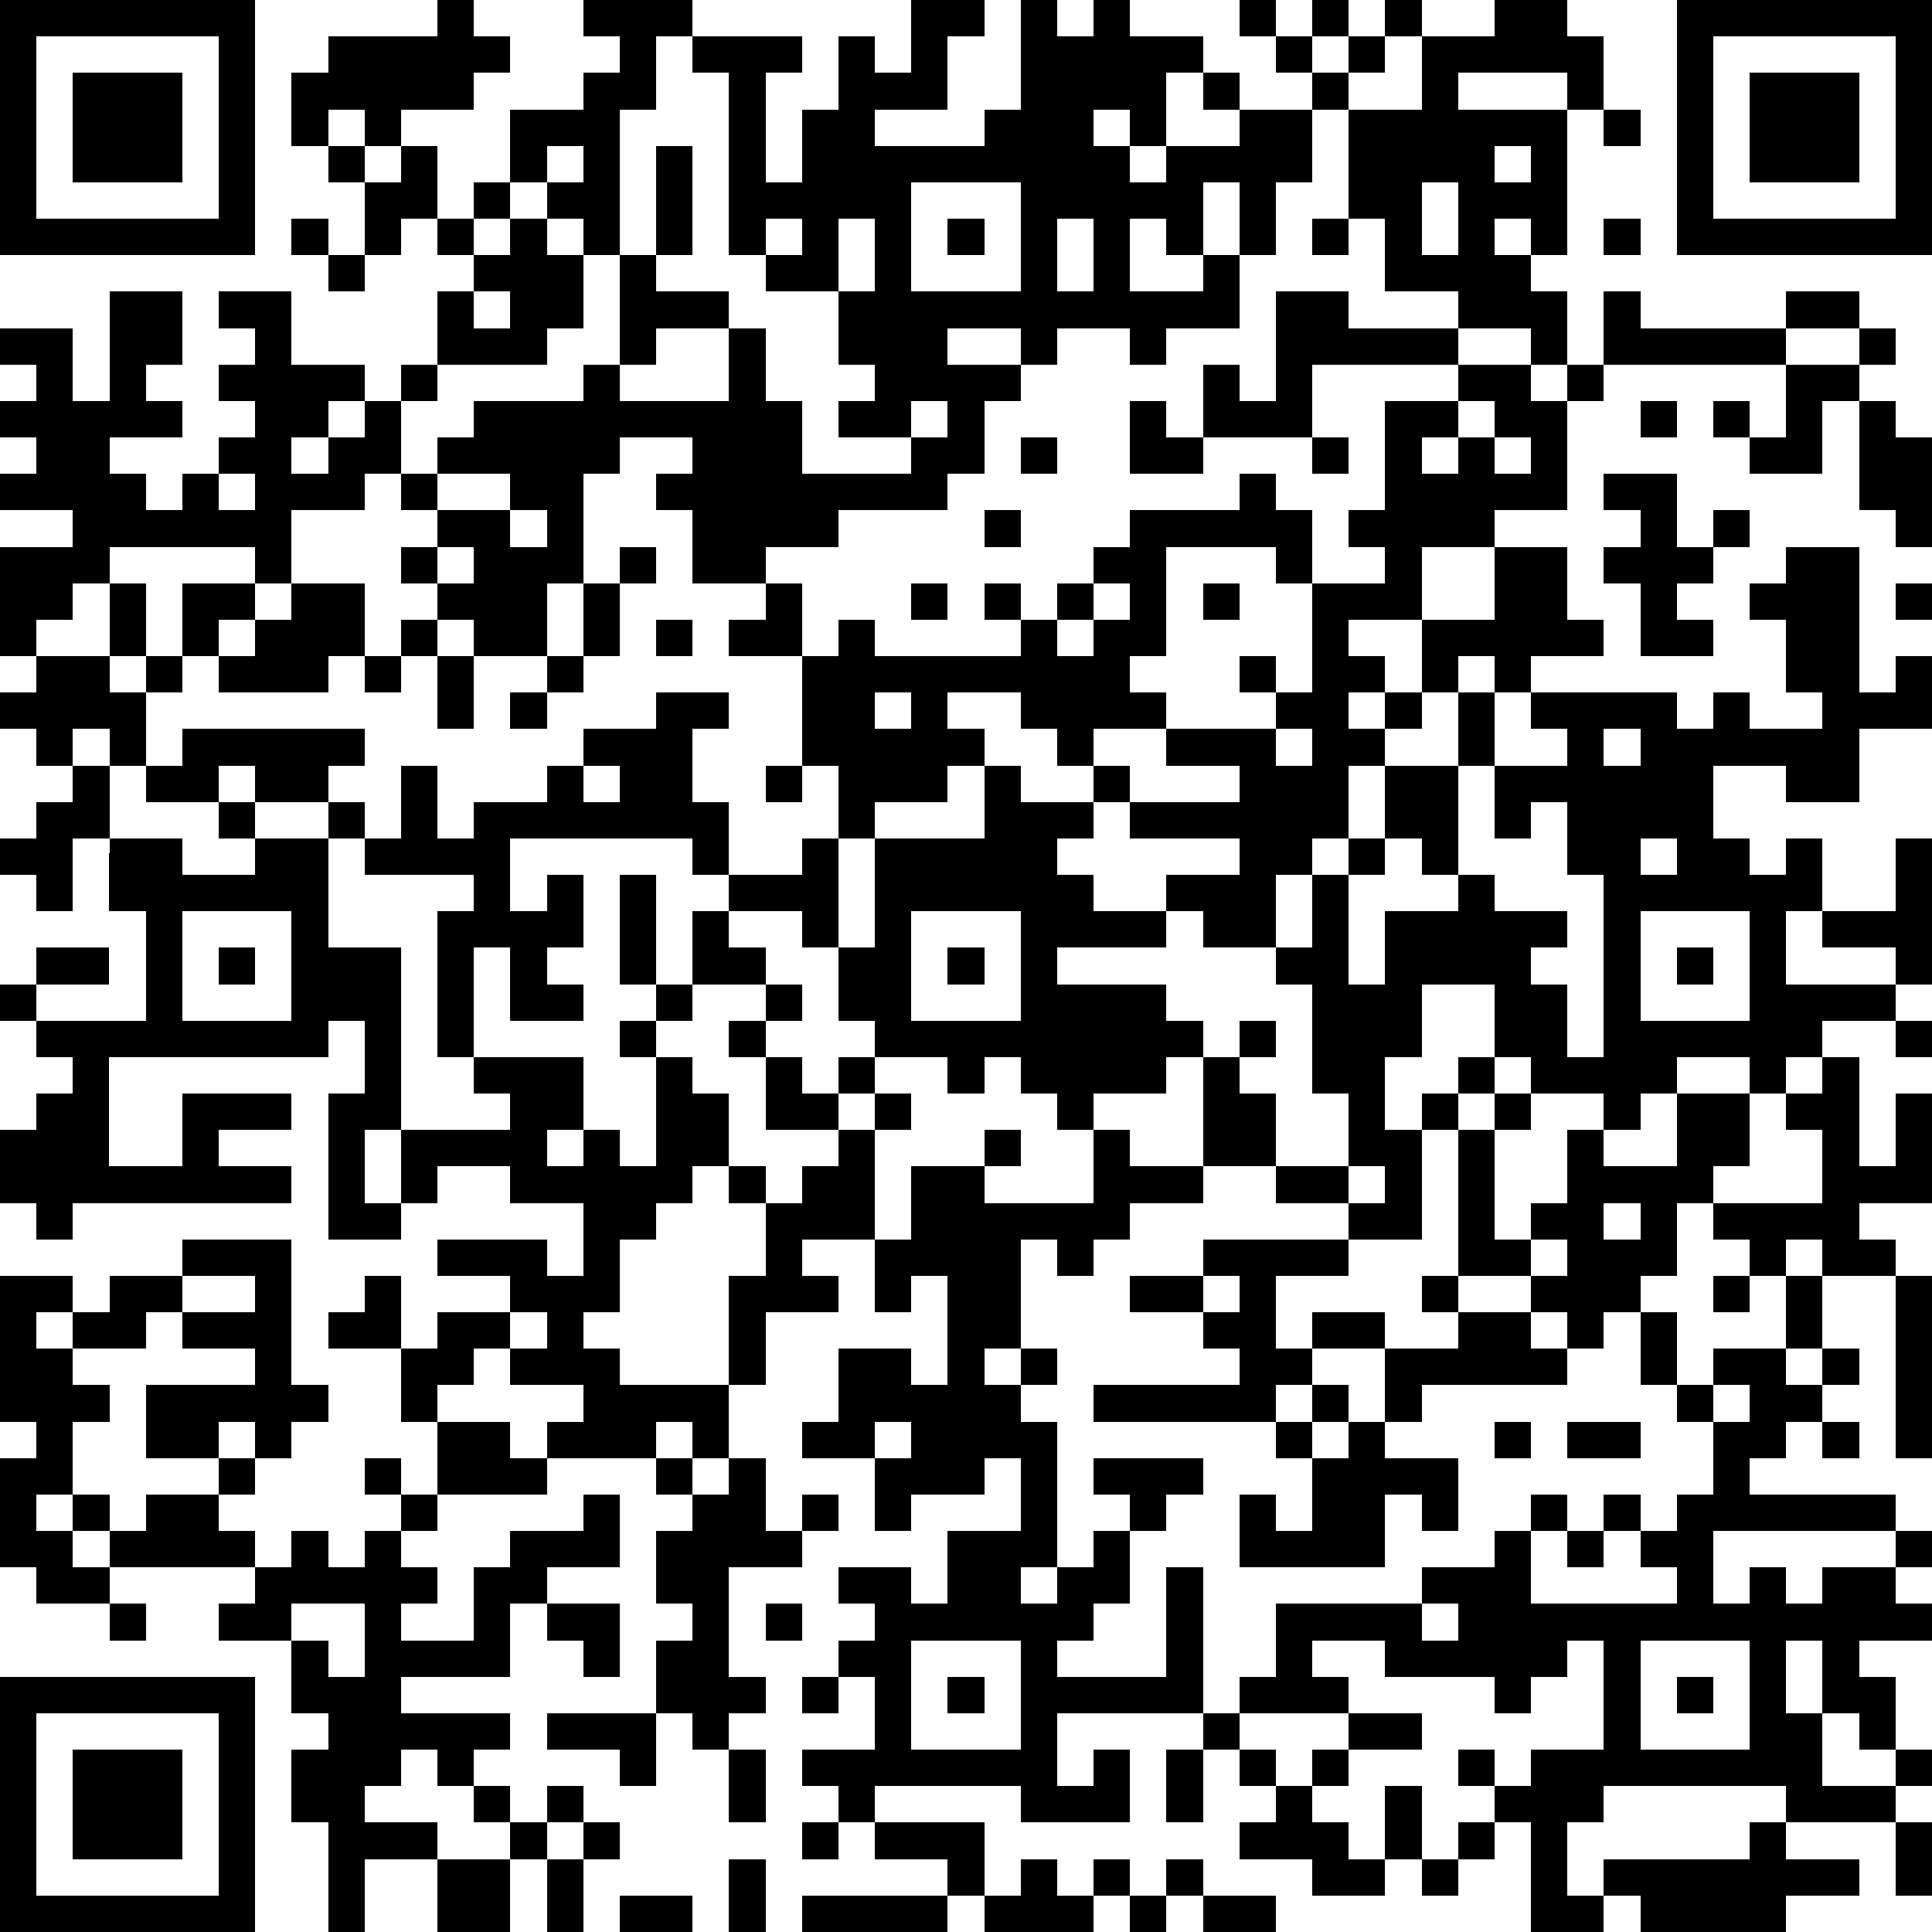 <?xml version="1.0" standalone="yes"?><svg version="1.1" xmlns="http://www.w3.org/2000/svg" xmlns:xlink="http://www.w3.org/1999/xlink" xmlns:ev="http://www.w3.org/2001/xml-events" width="212" height="212" shape-rendering="crispEdges"><path d="M0 0h7v7h-7zM12 0h1v1h1v1h-1v1h-2v1h-1v-1h-1v1h-1v-2h1v-1h3zM16 0h3v1h-1v2h-1v4h-1v-1h-1v-1h-1v-2h2v-1h1v-1h-1zM25 0h2v1h-1v2h-2v1h3v-1h1v-3h1v1h1v-1h1v1h2v1h-1v2h-1v-1h-1v1h1v1h1v-1h2v-1h-1v-1h1v1h2v-1h-1v-1h-1v-1h1v1h1v-1h1v1h-1v1h1v-1h1v-1h1v1h-1v1h-1v1h-1v2h-1v2h-1v-2h-1v2h-1v-1h-1v2h2v-1h1v2h-2v1h-1v-1h-2v1h-1v-1h-2v1h2v1h-1v2h-1v1h-3v1h-2v1h-2v-2h-1v-1h1v-1h-2v1h-1v3h-1v2h-2v-1h-1v-1h-1v-1h1v-1h-1v-1h-1v1h-2v2h-1v-1h-4v1h-1v1h-1v1h-1v-3h2v-1h-2v-1h1v-1h-1v-1h1v-1h-1v-1h2v2h1v-3h2v2h-1v1h1v1h-2v1h1v1h1v-1h1v-1h1v-1h-1v-1h1v-1h-1v-1h2v2h2v1h-1v1h-1v1h1v-1h1v-1h1v-1h1v-2h1v-1h-1v-1h-1v1h-1v-2h-1v-1h1v1h1v-1h1v2h1v-1h1v1h-1v1h1v-1h1v1h1v2h-1v1h-3v1h-1v2h1v-1h1v-1h3v-1h1v-3h1v-3h1v3h-1v1h2v1h-2v1h-1v1h3v-2h1v2h1v2h3v-1h-2v-1h1v-1h-1v-2h-2v-1h-1v-5h-1v-1h3v1h-1v3h1v-2h1v-2h1v1h1zM41 0h2v1h1v2h-1v-1h-3v1h3v4h-1v-1h-1v1h1v1h1v2h-1v-1h-2v-1h-2v-2h-1v-3h2v-2h2zM46 0h7v7h-7zM1 1v5h5v-5zM47 1v5h5v-5zM2 2h3v3h-3zM48 2h3v3h-3zM44 3h1v1h-1zM15 4v1h1v-1zM41 4v1h1v-1zM25 5v3h3v-3zM39 5v2h1v-2zM8 6h1v1h-1zM21 6v1h1v-1zM23 6v2h1v-2zM26 6h1v1h-1zM29 6v2h1v-2zM36 6h1v1h-1zM44 6h1v1h-1zM9 7h1v1h-1zM13 8v1h1v-1zM35 8h2v1h3v1h-4v2h-3v-2h1v1h1zM44 8h1v1h4v-1h2v1h-2v1h-5zM51 9h1v1h-1zM40 10h2v1h1v-1h1v1h-1v3h-2v1h-2v2h-2v1h1v1h-1v1h1v-1h1v-2h2v-2h2v2h1v1h-2v1h-1v-1h-1v1h-1v1h-1v1h-1v2h-1v1h-1v2h-2v-1h-1v-1h2v-1h-3v-1h-1v-1h-1v-1h-1v-1h-2v1h1v1h-1v1h-2v1h-1v-2h-1v-3h-2v-1h1v-1h1v2h1v-1h1v1h4v-1h-1v-1h1v1h1v-1h1v-1h1v-1h3v-1h1v1h1v2h-1v-1h-3v3h-1v1h1v1h-2v1h1v1h3v-1h-2v-1h3v-1h-1v-1h1v1h1v-3h2v-1h-1v-1h1v-3h2zM49 10h2v1h-1v2h-2v-1h-1v-1h1v1h1zM25 11v1h1v-1zM31 11h1v1h1v1h-2zM40 11v1h-1v1h1v-1h1v-1zM45 11h1v1h-1zM51 11h1v1h1v3h-1v-1h-1zM28 12h1v1h-1zM36 12h1v1h-1zM41 12v1h1v-1zM6 13v1h1v-1zM12 13v1h2v-1zM44 13h2v2h1v-1h1v1h-1v1h-1v1h1v1h-2v-2h-1v-1h1v-1h-1zM14 14v1h1v-1zM27 14h1v1h-1zM12 15v1h1v-1zM17 15h1v1h-1zM49 15h2v4h1v-1h1v2h-2v2h-2v-1h-2v2h1v1h1v-1h1v2h-1v2h3v-1h-2v-1h2v-2h1v4h-1v1h-2v1h-1v1h-1v-1h-2v1h-1v1h-1v-1h-2v-1h-1v-2h-2v2h-1v2h1v-1h1v-1h1v1h-1v1h-1v3h-2v-1h-2v-1h-2v-3h-1v1h-2v1h-1v-1h-1v-1h-1v1h-1v-1h-2v-1h-1v-2h-1v-1h-2v-1h-1v-1h-5v2h1v-1h1v2h-1v1h1v1h-2v-2h-1v3h-1v-4h1v-1h-3v-1h-1v-1h-2v-1h-1v1h-2v-1h-1v-1h-1v1h-1v-1h-1v-1h1v-1h2v-2h1v2h-1v1h1v-1h1v-2h2v1h-1v1h-1v1h-1v2h1v-1h5v1h-1v1h1v1h1v-2h1v2h1v-1h2v-1h1v-1h2v-1h2v1h-1v2h1v2h2v-1h1v3h1v-3h3v-2h1v1h2v1h-1v1h1v1h2v1h-3v1h3v1h1v1h1v-1h1v1h-1v1h1v2h2v-2h-1v-3h-1v-1h1v-2h1v-1h1v-2h2v-2h1v2h-1v3h-1v-1h-1v1h-1v3h1v-2h2v-1h1v1h2v1h-1v1h1v2h1v-5h-1v-2h-1v1h-1v-2h2v-1h-1v-1h4v1h1v-1h1v1h2v-1h-1v-2h-1v-1h1zM8 16h2v2h-1v1h-3v-1h1v-1h1zM16 16h1v2h-1zM25 16h1v1h-1zM30 16v1h-1v1h1v-1h1v-1zM33 16h1v1h-1zM52 16h1v1h-1zM11 17h1v1h-1zM18 17h1v1h-1zM10 18h1v1h-1zM12 18h1v2h-1zM15 18h1v1h-1zM14 19h1v1h-1zM24 19v1h1v-1zM35 20v1h1v-1zM44 20v1h1v-1zM2 21h1v2h-1v2h-1v-1h-1v-1h1v-1h1zM16 21v1h1v-1zM21 21h1v1h-1zM6 22h1v1h-1zM3 23h2v1h2v-1h2v3h2v5h-1v2h1v-2h3v-1h-1v-1h3v2h-1v1h1v-1h1v1h1v-3h-1v-1h1v-1h-1v-3h1v3h1v-2h1v1h1v1h-2v1h-1v1h1v1h1v2h-1v1h-1v1h-1v2h-1v1h1v1h3v-3h1v-2h-1v-1h1v1h1v-1h1v-1h-2v-2h-1v-1h1v-1h1v1h-1v1h1v1h1v-1h1v1h-1v1h1v-1h1v1h-1v3h-2v1h1v1h-2v2h-1v2h-1v-1h-1v1h-3v-1h1v-1h-2v-1h-1v1h-1v1h-1v-2h-2v-1h1v-1h1v2h1v-1h2v-1h-2v-1h3v1h1v-2h-2v-1h-2v1h-1v1h-2v-4h1v-2h-1v1h-6v3h2v-2h3v1h-2v1h2v1h-6v1h-1v-1h-1v-2h1v-1h1v-1h-1v-1h-1v-1h1v-1h2v1h-2v1h3v-3h-1zM45 23v1h1v-1zM5 25v3h3v-3zM25 25v3h3v-3zM45 25v3h3v-3zM6 26h1v1h-1zM26 26h1v1h-1zM46 26h1v1h-1zM52 28h1v1h-1zM50 29h1v3h1v-2h1v3h-2v1h1v1h-2v-1h-1v1h-1v-1h-1v-1h-1v2h-1v1h-1v1h-1v-1h-1v-1h-2v-4h1v-1h1v1h-1v3h1v-1h1v-2h1v1h2v-2h2v2h-1v1h3v-2h-1v-1h1zM27 31h1v1h-1zM30 31h1v1h2v1h-2v1h-1v1h-1v-1h-1v3h-1v1h1v-1h1v1h-1v1h1v4h-1v1h1v-1h1v-1h1v-1h-1v-1h3v1h-1v1h-1v2h-1v1h-1v1h3v-3h1v4h-4v2h1v-1h1v2h-3v-1h-4v1h-1v-1h-1v-1h2v-2h-1v-1h1v-1h-1v-1h2v1h1v-2h2v-2h-1v1h-2v1h-1v-2h-2v-1h1v-2h2v1h1v-3h-1v1h-1v-2h1v-2h2v1h3zM37 32v1h1v-1zM44 33v1h1v-1zM5 34h3v4h1v1h-1v1h-1v-1h-1v1h-2v-2h3v-1h-2v-1h-1v1h-2v-1h-1v1h1v1h1v1h-1v2h-1v1h1v-1h1v1h-1v1h1v-1h1v-1h2v-1h1v1h-1v1h1v1h-4v1h-2v-1h-1v-3h1v-1h-1v-4h2v1h1v-1h2zM33 34h4v1h-2v2h1v-1h2v1h-2v1h-1v1h-5v-1h4v-1h-1v-1h-2v-1h2zM42 34v1h1v-1zM5 35v1h2v-1zM33 35v1h1v-1zM39 35h1v1h-1zM47 35h1v1h-1zM49 35h1v2h-1zM52 35h1v5h-1zM14 36v1h1v-1zM40 36h2v1h1v1h-4v1h-1v-2h2zM45 36h1v2h-1zM47 37h2v1h1v-1h1v1h-1v1h-1v1h-1v1h4v1h-5v2h1v-1h1v1h1v-1h2v-1h1v1h-1v1h1v1h-2v1h1v2h-1v-1h-1v-2h-1v2h1v2h2v-1h1v1h-1v1h-3v-1h-5v1h-1v2h1v-1h4v-1h1v1h2v1h-2v1h-4v-1h-1v1h-2v-3h-1v-1h-1v-1h1v1h1v-1h2v-3h-1v1h-1v1h-1v-1h-3v-1h-2v1h1v1h-3v-1h1v-2h4v-1h2v-1h1v-1h1v1h-1v2h4v-1h-1v-1h-1v-1h1v1h1v-1h1v-2h-1v-1h1zM36 38h1v1h-1zM47 38v1h1v-1zM12 39h2v1h1v1h-3zM24 39v1h1v-1zM35 39h1v1h-1zM37 39h1v1h2v2h-1v-1h-1v2h-4v-2h1v1h1v-2h1zM41 39h1v1h-1zM43 39h2v1h-2zM50 39h1v1h-1zM10 40h1v1h-1zM18 40h1v1h-1zM20 40h1v2h1v-1h1v1h-1v1h-2v3h1v1h-1v1h-1v-1h-1v-2h1v-1h-1v-2h1v-1h1zM11 41h1v1h-1zM16 41h1v2h-2v1h-1v2h-3v1h3v1h-1v1h-1v-1h-1v1h-1v1h2v1h-2v2h-1v-3h-1v-2h1v-1h-1v-2h-2v-1h1v-1h1v-1h1v1h1v-1h1v1h1v1h-1v1h2v-2h1v-1h2zM43 42h1v1h-1zM3 44h1v1h-1zM8 44v1h1v1h1v-2zM15 44h2v2h-1v-1h-1zM21 44h1v1h-1zM39 44v1h1v-1zM25 45v3h3v-3zM45 45v3h3v-3zM0 46h7v7h-7zM22 46h1v1h-1zM26 46h1v1h-1zM46 46h1v1h-1zM1 47v5h5v-5zM15 47h3v2h-1v-1h-2zM33 47h1v1h-1zM37 47h2v1h-2zM2 48h3v3h-3zM20 48h1v2h-1zM32 48h1v2h-1zM34 48h1v1h-1zM36 48h1v1h-1zM13 49h1v1h-1zM15 49h1v1h-1zM35 49h1v1h1v1h1v-2h1v2h-1v1h-2v-1h-2v-1h1zM14 50h1v1h-1zM16 50h1v1h-1zM22 50h1v1h-1zM24 50h3v2h-1v-1h-2zM40 50h1v1h-1zM52 50h1v2h-1zM12 51h2v2h-2zM15 51h1v2h-1zM20 51h1v2h-1zM28 51h1v1h1v-1h1v1h-1v1h-3v-1h1zM32 51h1v1h-1zM39 51h1v1h-1zM17 52h2v1h-2zM22 52h4v1h-4zM31 52h1v1h-1zM33 52h2v1h-2z" style="fill:#000" transform="translate(0,0) scale(4)"/></svg>